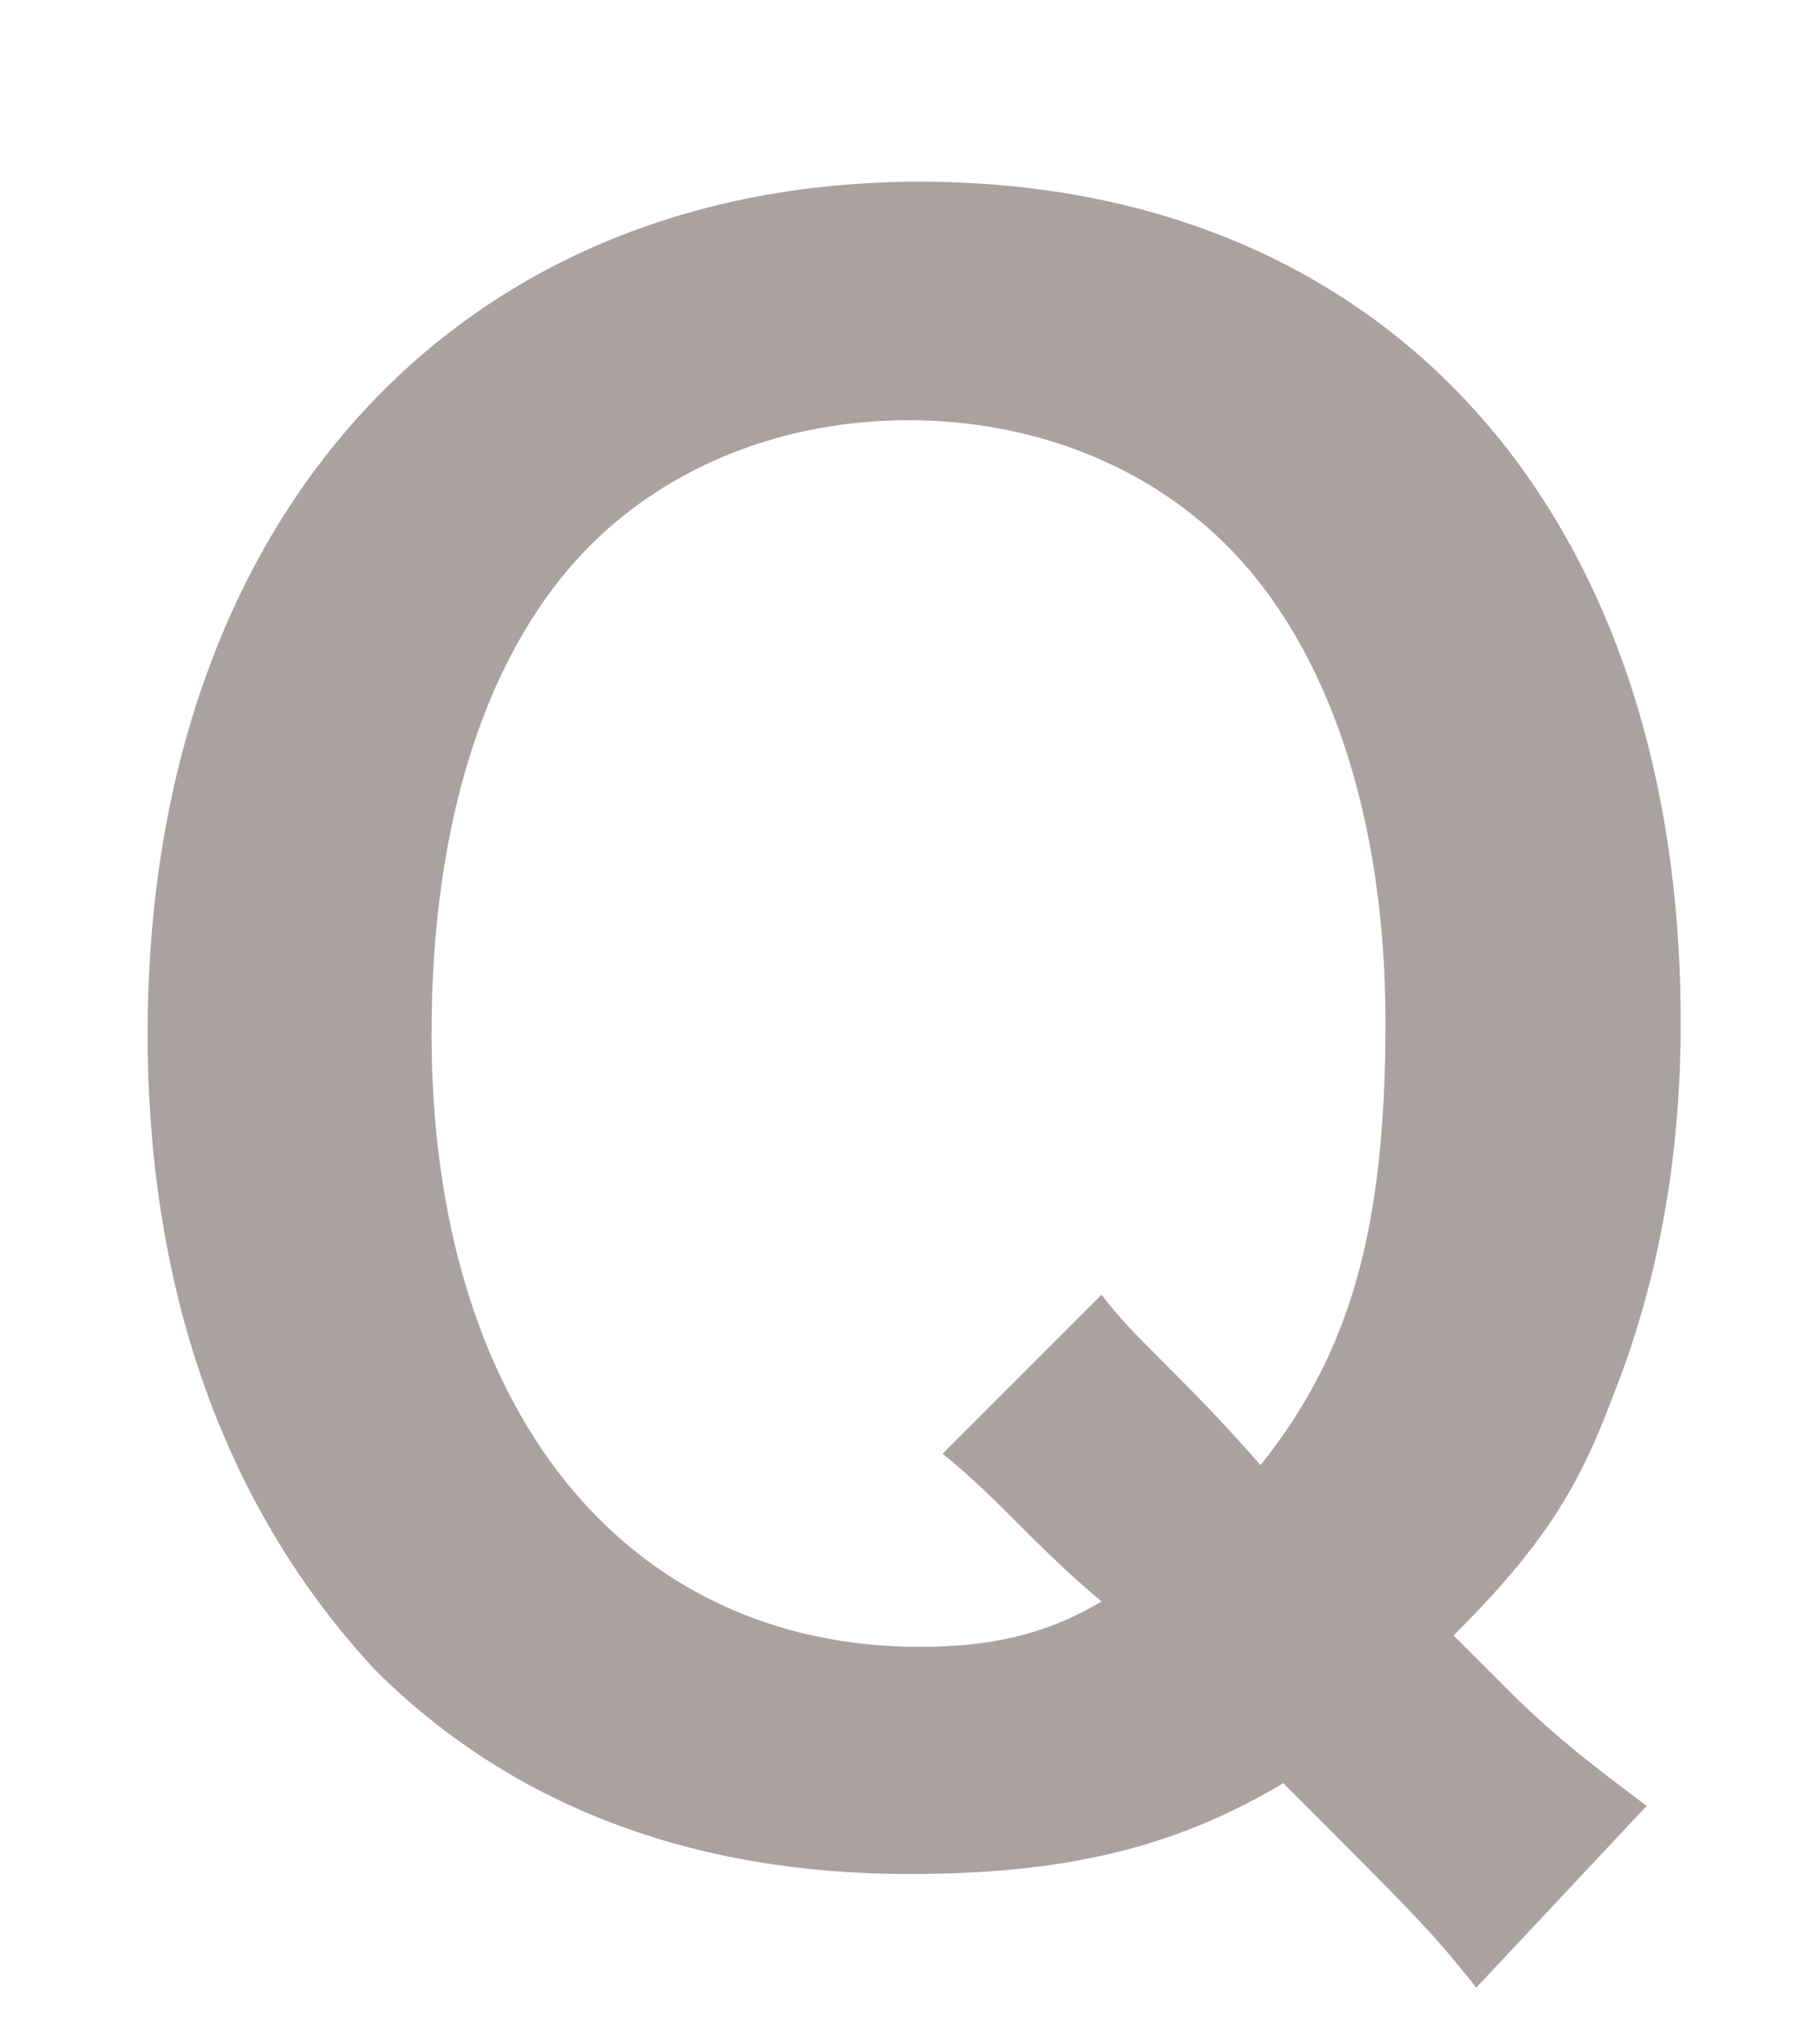 <?xml version="1.0" encoding="utf-8"?>
<!-- Generator: Adobe Illustrator 27.2.0, SVG Export Plug-In . SVG Version: 6.00 Build 0)  -->
<svg version="1.1" id="レイヤー_1" xmlns="http://www.w3.org/2000/svg" xmlns:xlink="http://www.w3.org/1999/xlink" x="0px"
	 y="0px" viewBox="0 0 16 18" style="enable-background:new 0 0 16 18;" xml:space="preserve">
<style type="text/css">
	.st0{enable-background:new    ;}
	.st1{fill:#AAA1A1;}
</style>
<g id="グループ_420" transform="translate(-55 -9873)">
	<g class="st0">
		<path class="st1" d="M68,9890.5c-0.4-0.5-0.5-0.6-1.7-1.8c-1,0.6-2,0.8-3.3,0.8c-1.9,0-3.5-0.6-4.7-1.8c-1.3-1.4-2-3.3-2-5.6
			c0-4.5,2.7-7.5,6.8-7.5c4.1,0,6.7,2.9,6.7,7.4c0,1.2-0.2,2.3-0.6,3.3c-0.3,0.8-0.6,1.3-1.4,2.1l0.5,0.5c0.4,0.4,0.8,0.7,1.2,1
			L68,9890.5z M64.7,9884.4c0.3,0.4,0.7,0.7,1.4,1.5c0.8-1,1.1-2.1,1.1-3.9c0-1.8-0.5-3.3-1.4-4.2c-0.7-0.7-1.7-1.1-2.8-1.1
			c-1.1,0-2.1,0.4-2.8,1.1c-0.9,0.9-1.4,2.4-1.4,4.3c0,3.3,1.7,5.4,4.3,5.4c0.6,0,1.1-0.1,1.6-0.4c-0.6-0.5-0.9-0.9-1.4-1.3
			L64.7,9884.4z"/>
	</g>
</g>
</svg>
